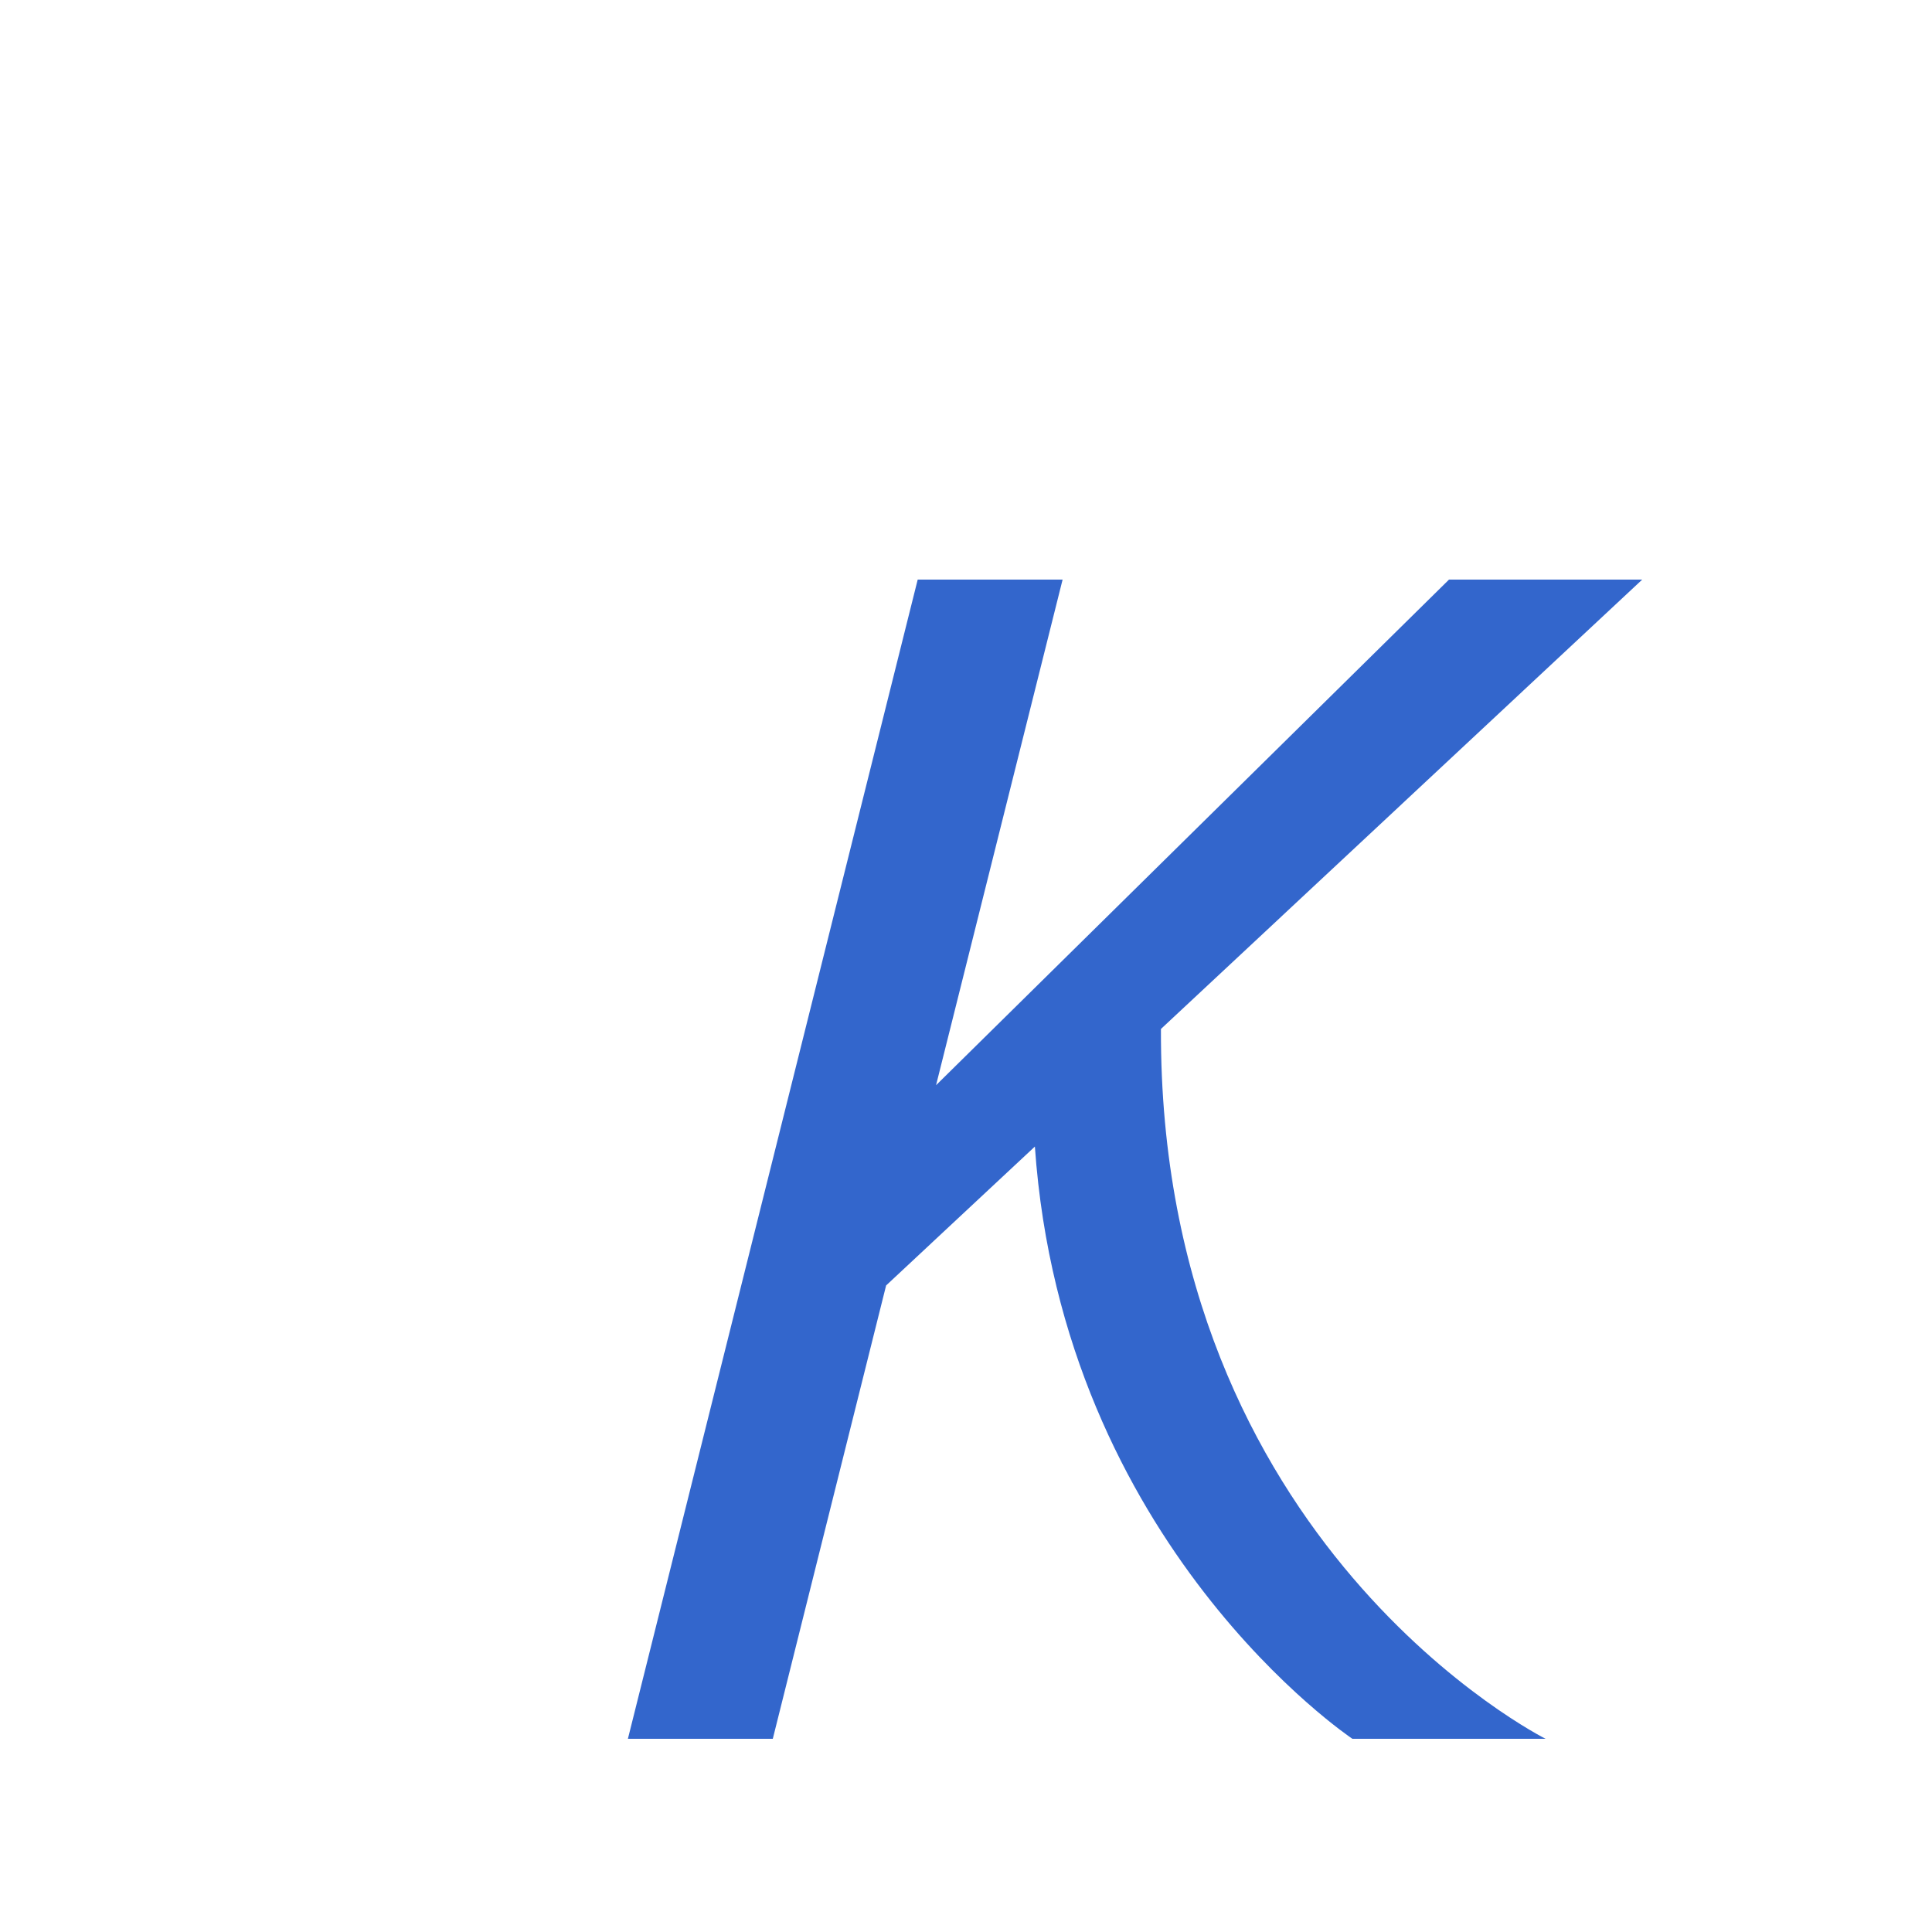 <?xml version="1.0" encoding="UTF-8"?><svg xmlns="http://www.w3.org/2000/svg" width="20" height="20" viewBox="0 0 20 20"><path fill="#36c" d="M12.018 10.652L17 6h-2l-5.31 5.234L11 6H9.5l-3 12H8l1.173-4.693 1.54-1.438C11 16 14 18 14 18h2s-4-2-3.982-7.348z"/></svg>